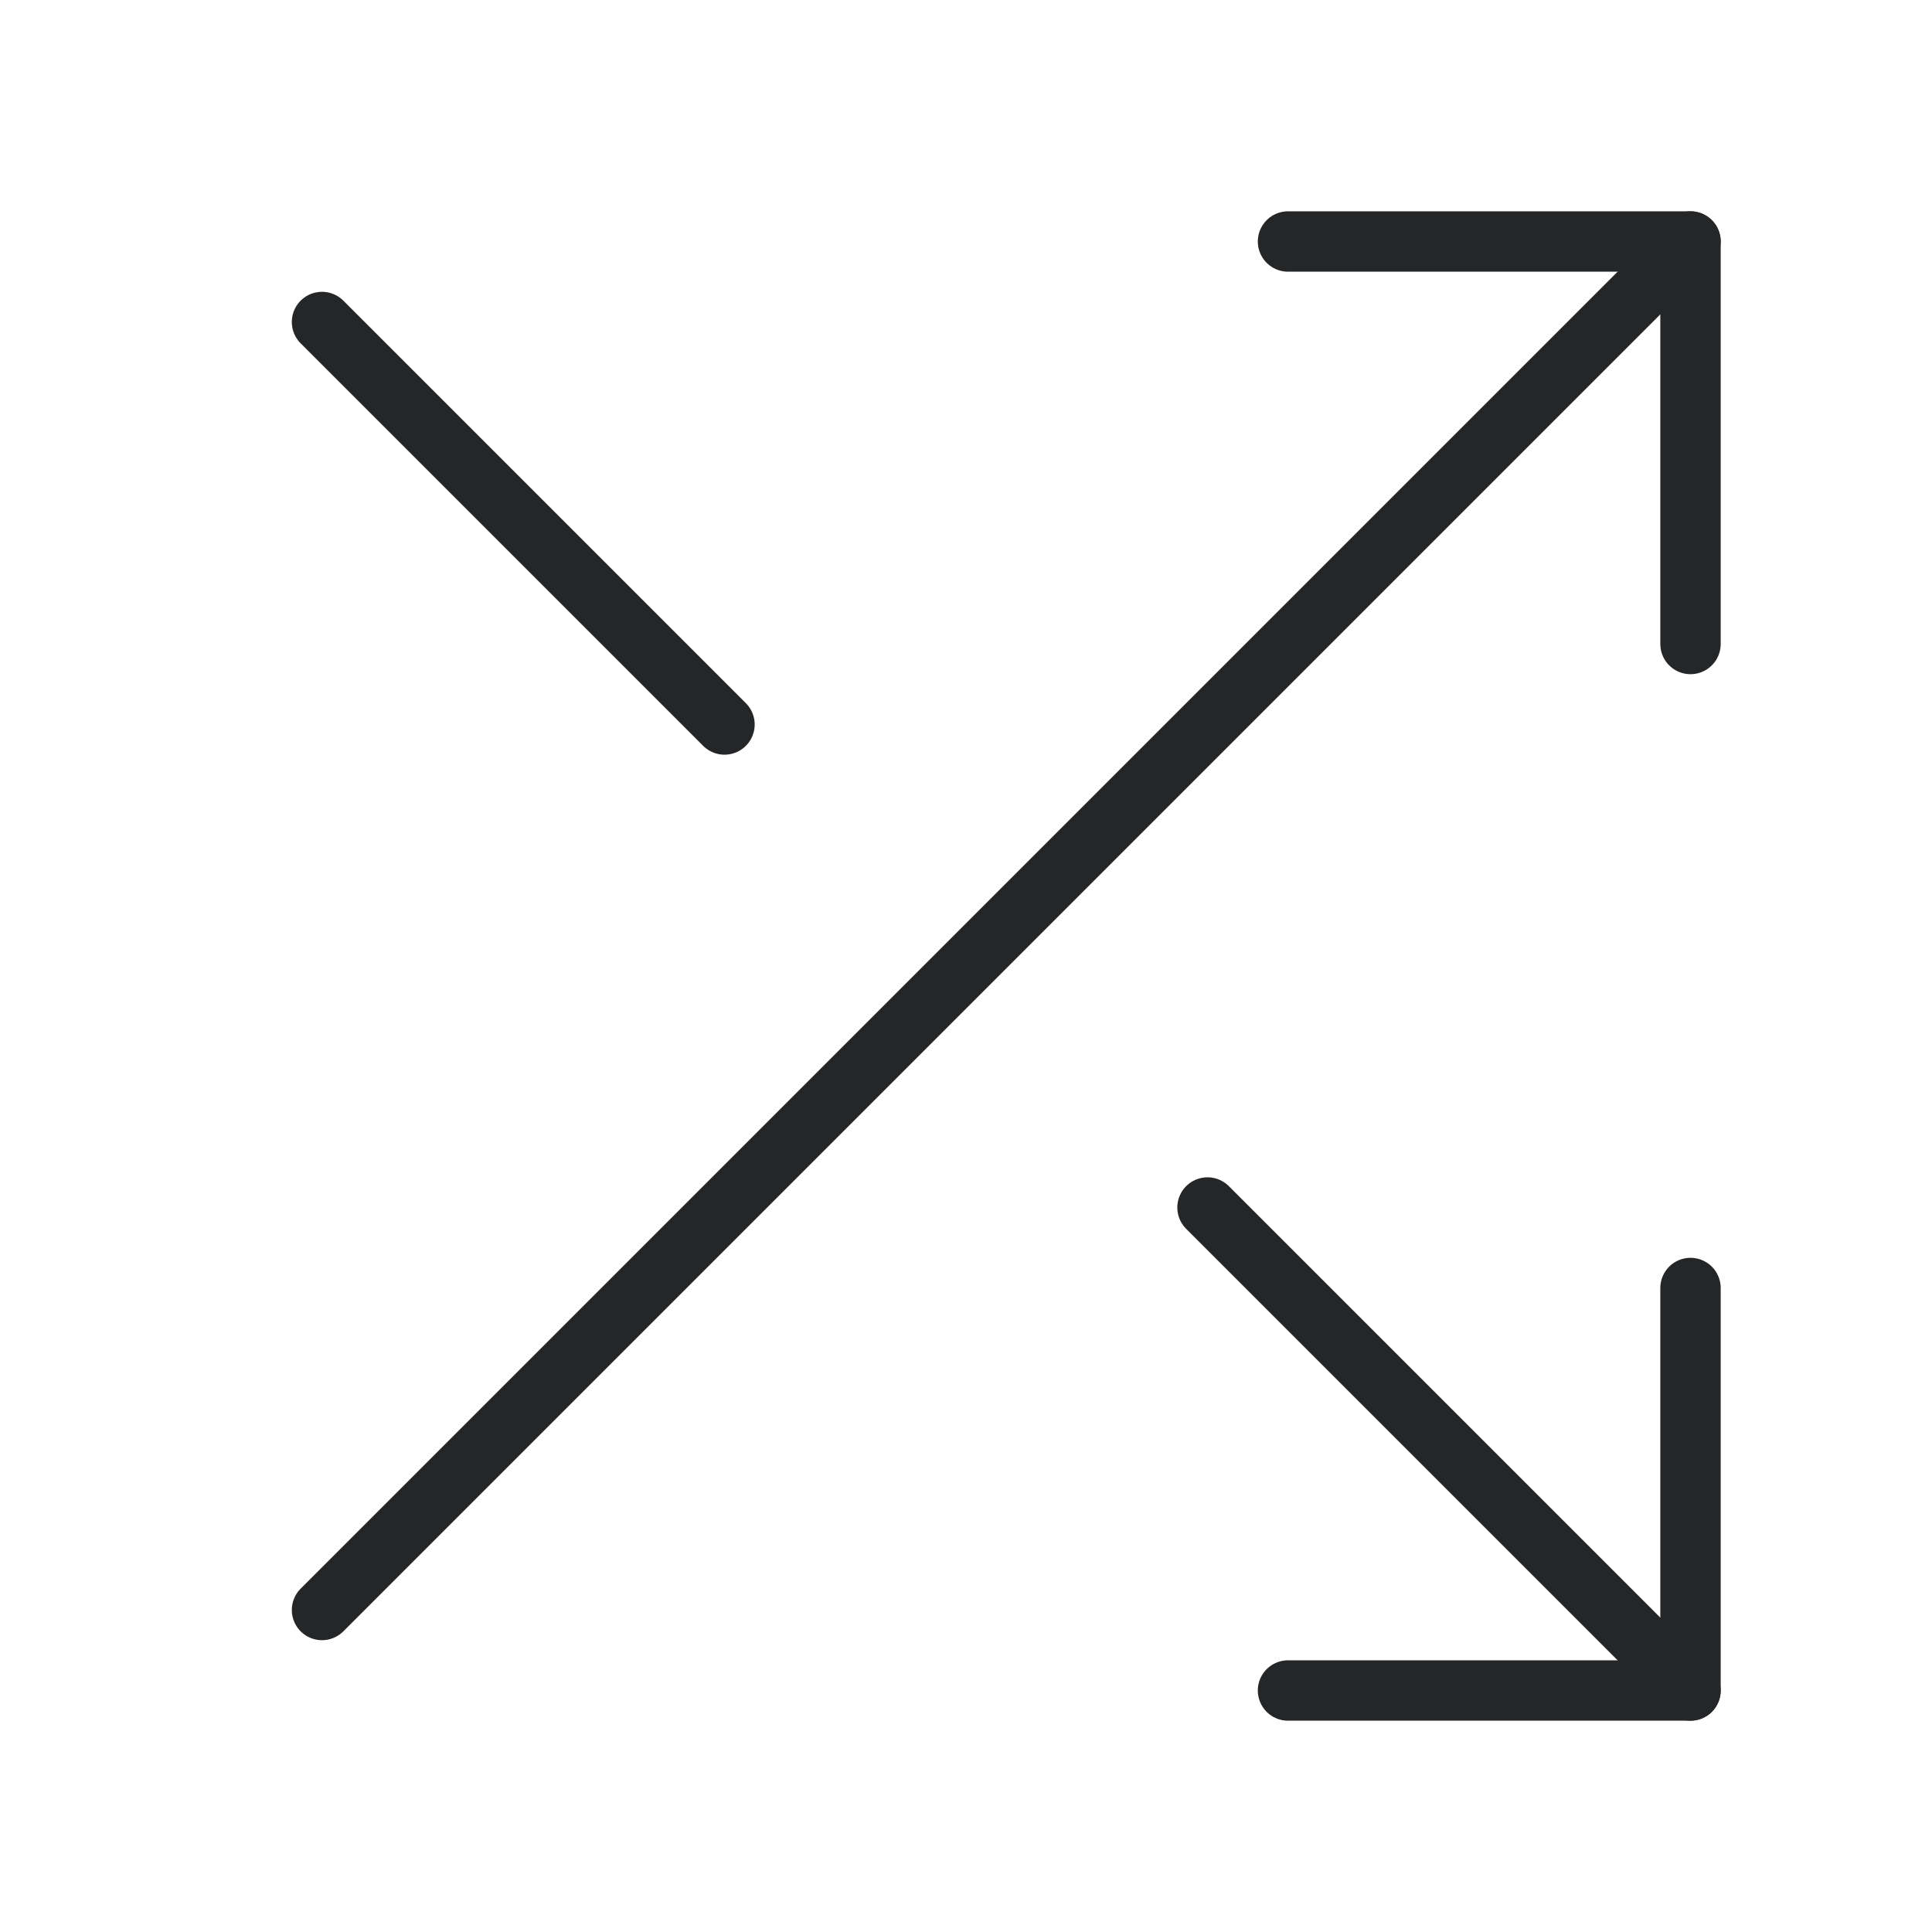 <?xml version="1.0" encoding="UTF-8"?>
<svg xmlns="http://www.w3.org/2000/svg" width="96" height="96" viewBox="0 0 96 96" fill="none">
  <path d="M64 12H84V32" stroke="#252628" stroke-width="3" stroke-linecap="round" stroke-linejoin="round"></path>
  <path d="M16 80L84 12" stroke="#252628" stroke-width="3" stroke-linecap="round" stroke-linejoin="round"></path>
  <path d="M84 64V84H64" stroke="#252628" stroke-width="3" stroke-linecap="round" stroke-linejoin="round"></path>
  <path d="M60 60L84 84" stroke="#252628" stroke-width="3" stroke-linecap="round" stroke-linejoin="round"></path>
  <path d="M16 16L36 36" stroke="#252628" stroke-width="3" stroke-linecap="round" stroke-linejoin="round"></path>
</svg>
